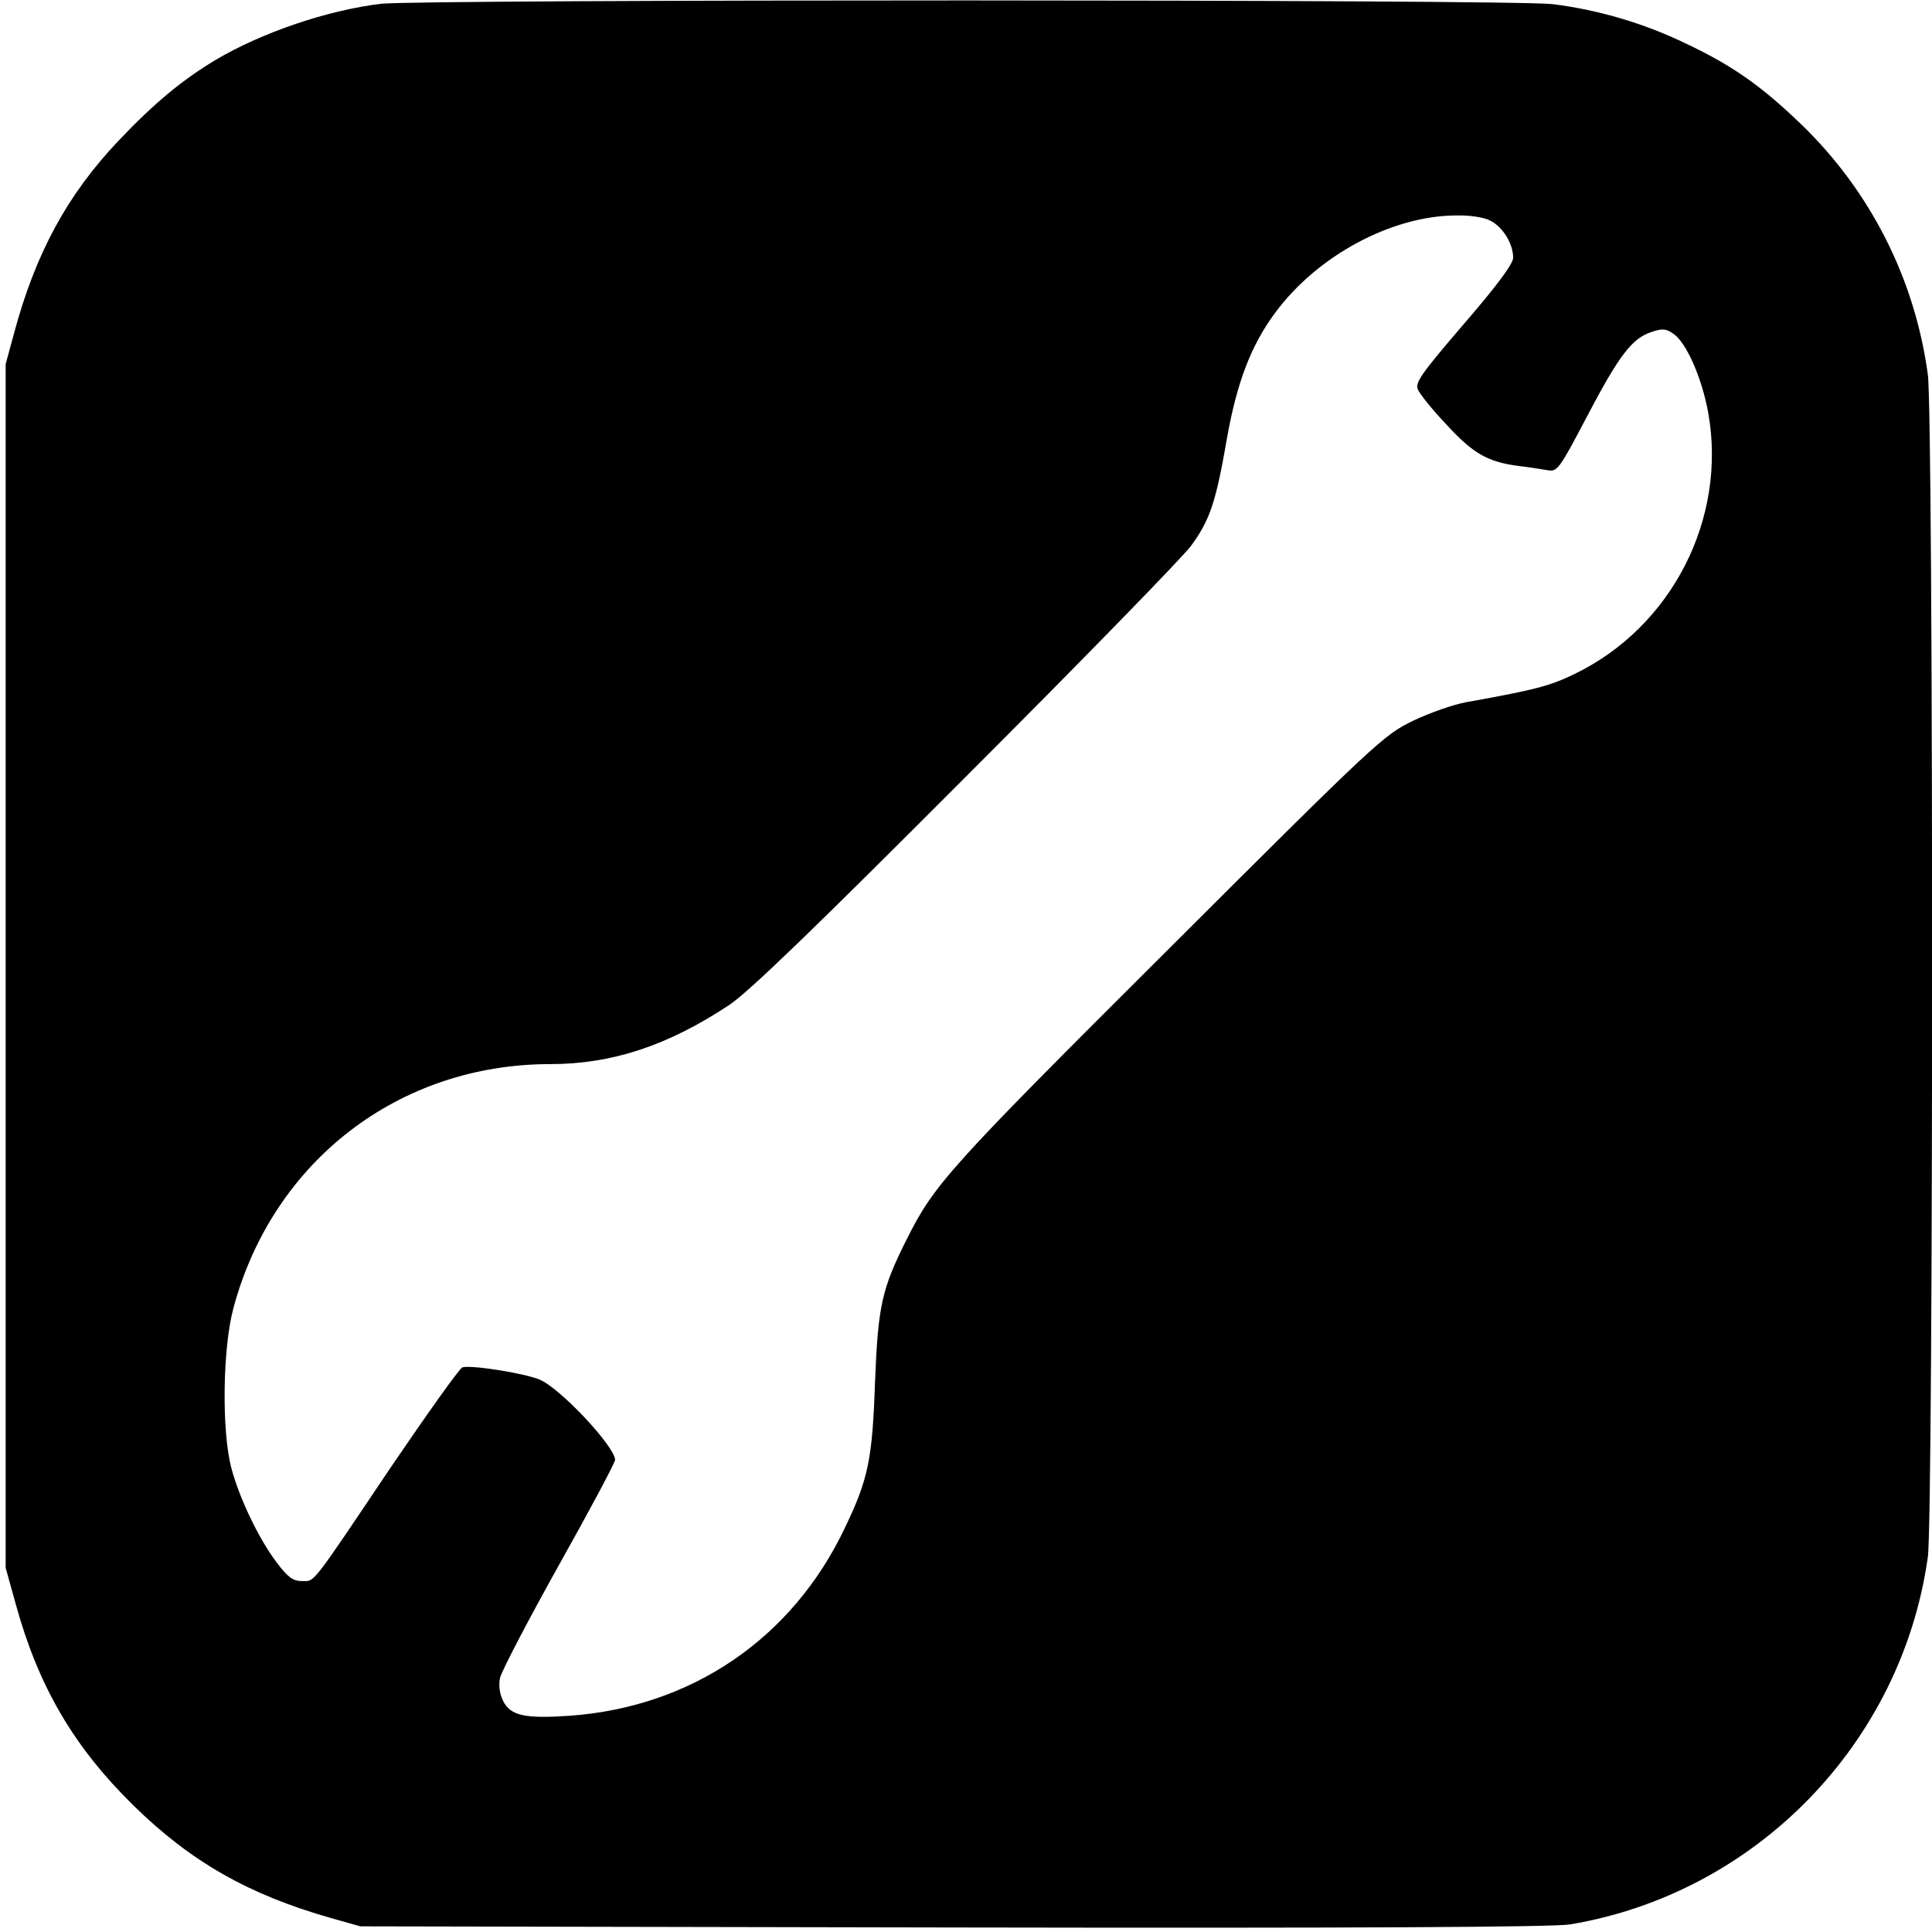 <?xml version="1.0" standalone="no"?>
<!DOCTYPE svg PUBLIC "-//W3C//DTD SVG 20010904//EN"
 "http://www.w3.org/TR/2001/REC-SVG-20010904/DTD/svg10.dtd">
<svg version="1.0" xmlns="http://www.w3.org/2000/svg"
 width="512pt" height="512pt" viewBox="0 0 512 512"
 preserveAspectRatio="xMidYMid meet">
<g transform="translate(0,512) scale(0.1,-0.1)"
fill="#000000" stroke="none">
<path d="M1010 5110 c-142 -17 -316 -76 -439 -149 -88 -53 -161 -113 -256
-213 -136 -143 -221 -299 -278 -512 l-22 -81 0 -1595 0 -1595 27 -97 c60 -218
154 -378 312 -533 152 -149 305 -236 523 -298 l78 -22 1570 -3 c1087 -2 1590
1 1635 8 493 82 880 480 949 974 15 106 15 3023 0 3133 -34 253 -152 486 -335
663 -106 102 -182 156 -307 215 -112 54 -232 89 -352 104 -104 13 -2998 13
-3105 1z m2940 -575 c33 -17 60 -61 60 -98 0 -16 -42 -73 -131 -176 -115 -134
-130 -156 -121 -174 5 -12 39 -54 76 -93 70 -76 108 -98 191 -109 28 -3 62 -9
76 -11 26 -5 31 2 104 141 86 164 120 208 171 225 29 10 39 9 58 -4 34 -22 76
-116 93 -210 50 -280 -96 -567 -354 -692 -66 -32 -104 -42 -288 -75 -33 -6
-96 -28 -140 -49 -78 -38 -94 -52 -650 -607 -582 -580 -619 -621 -693 -769
-65 -130 -75 -174 -83 -374 -7 -208 -18 -260 -80 -389 -139 -293 -406 -475
-730 -498 -117 -8 -155 0 -175 38 -10 20 -13 41 -9 62 4 18 74 152 156 299 82
146 149 272 149 279 0 35 -145 190 -200 213 -41 17 -186 40 -205 32 -7 -2 -91
-120 -187 -261 -217 -323 -203 -305 -238 -305 -23 0 -37 10 -65 47 -48 62
-101 173 -122 253 -26 99 -23 319 6 425 105 389 439 645 839 645 164 0 312 49
475 157 52 35 225 202 625 603 305 305 574 581 598 613 50 68 66 115 95 282
26 149 64 250 129 337 111 150 307 256 478 257 38 1 75 -5 92 -14z"/>
</g>
</svg>
